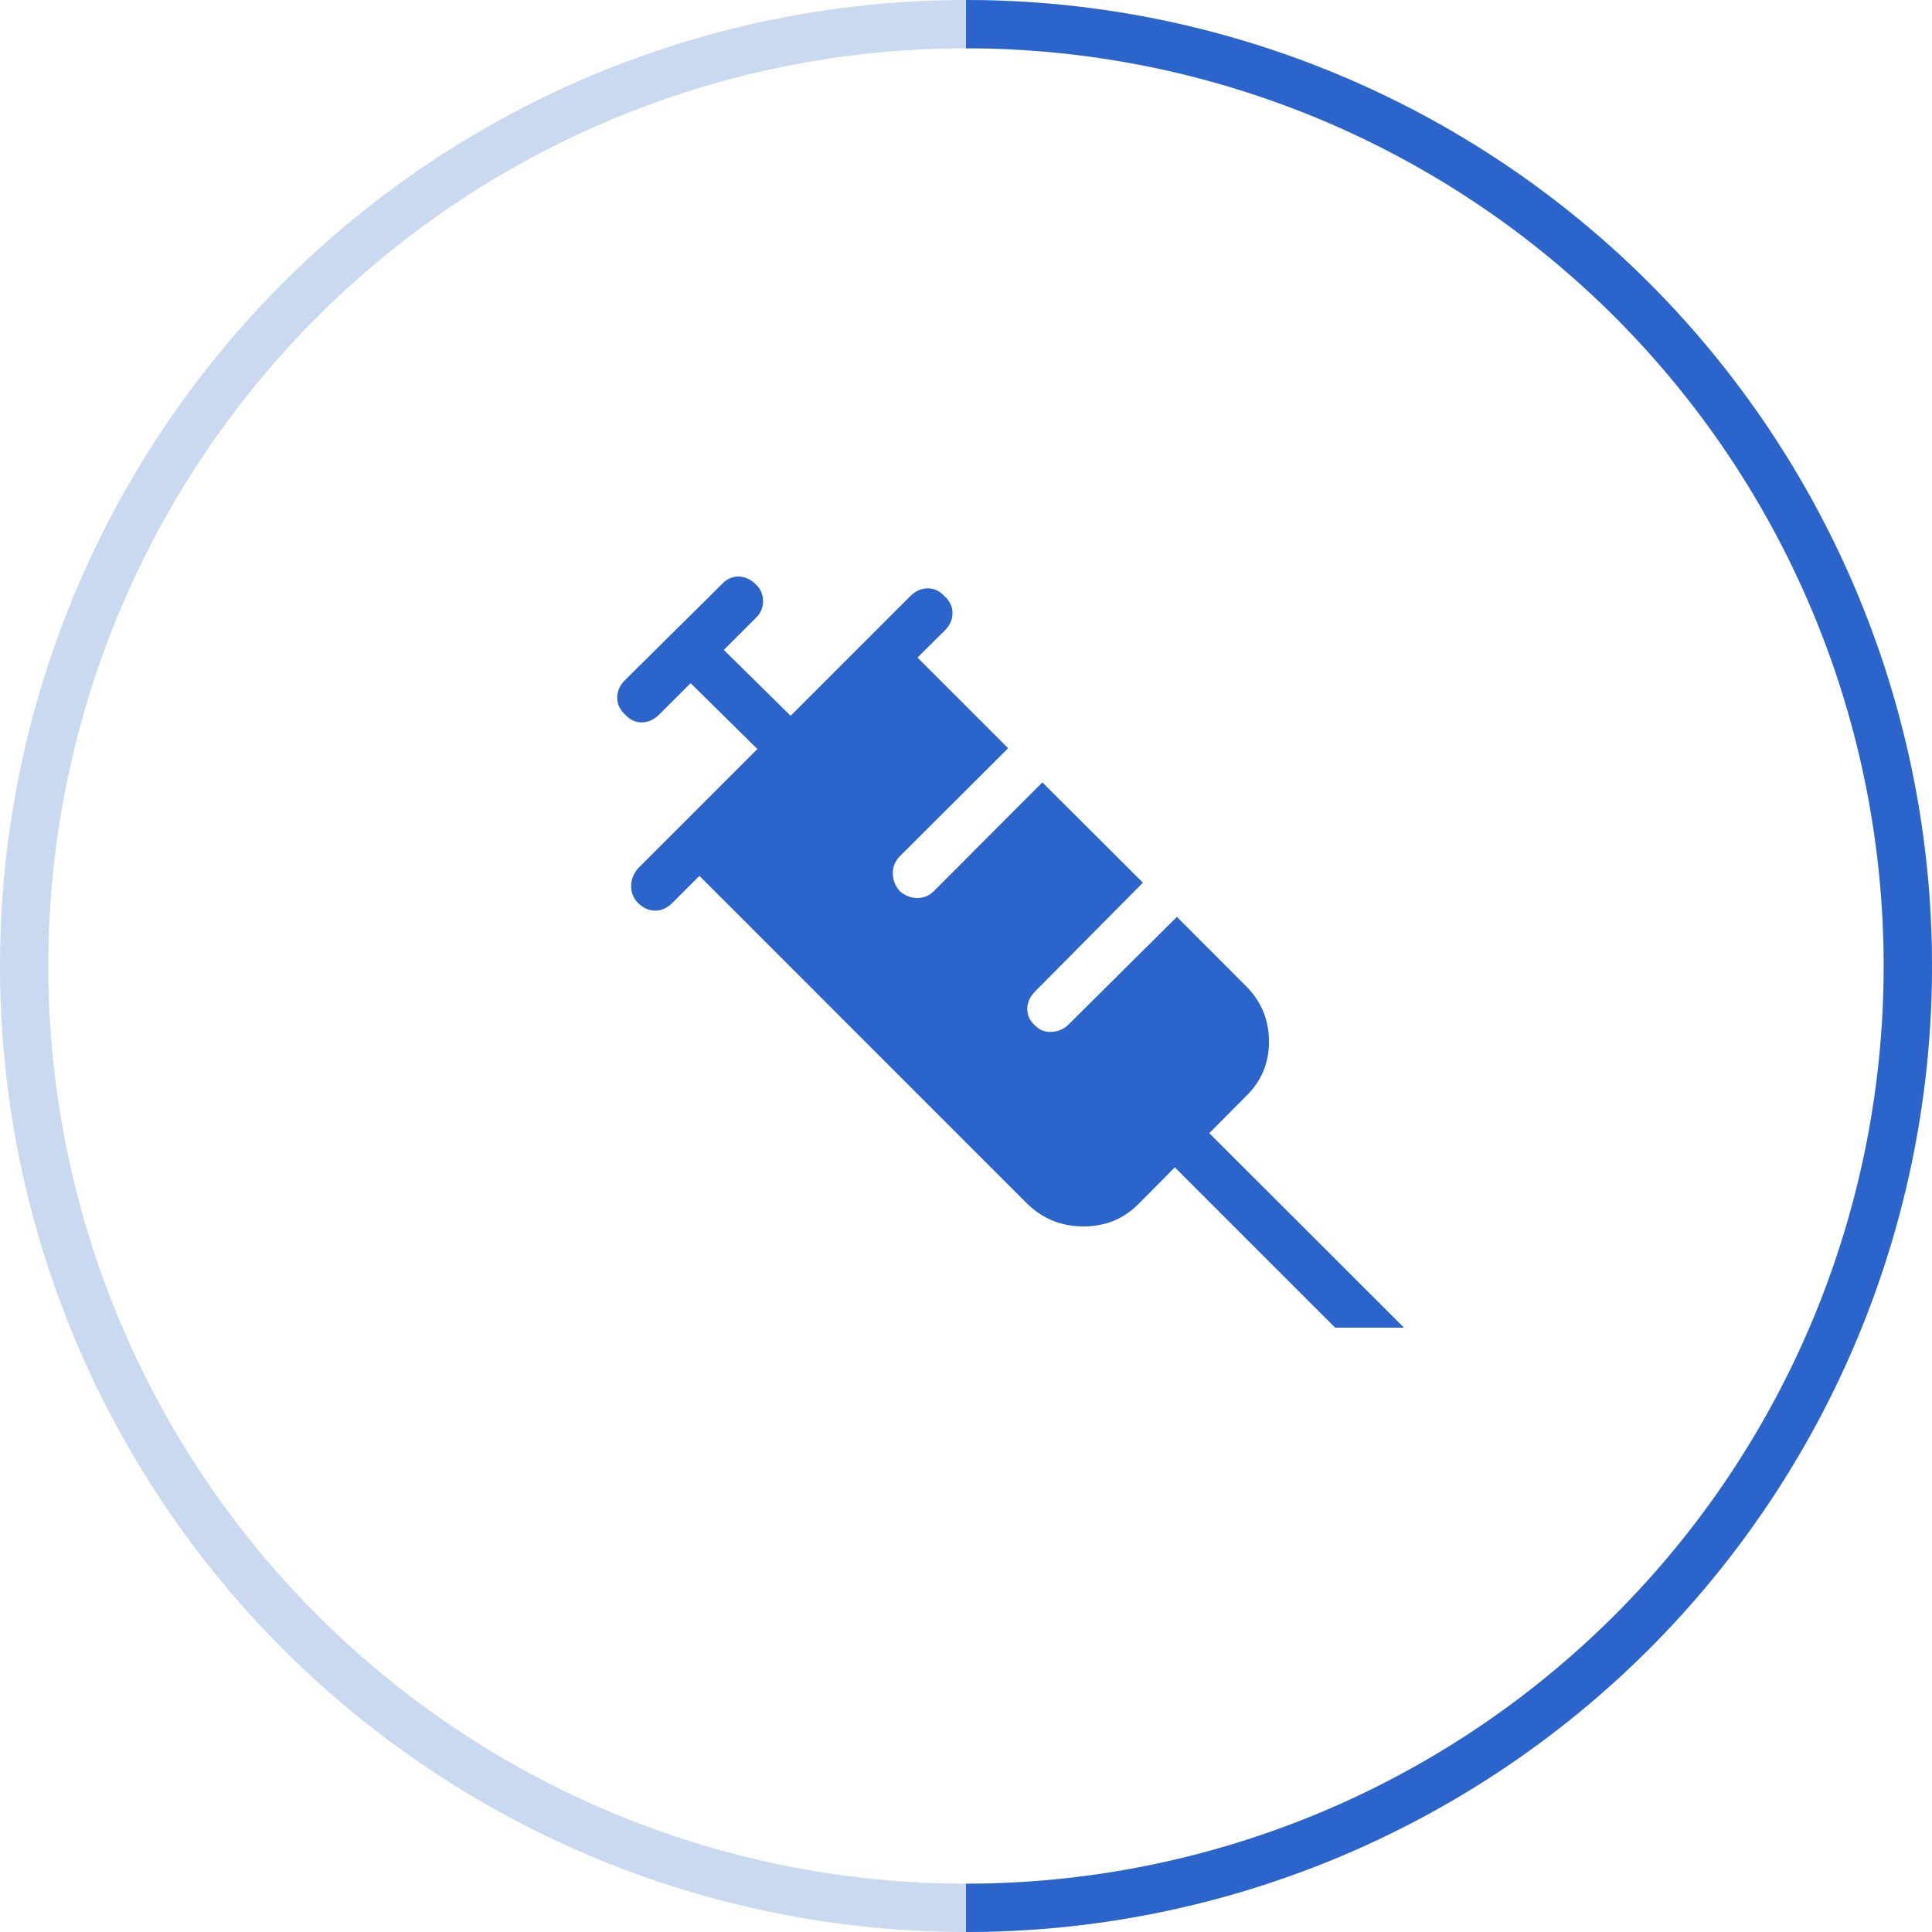 <?xml version="1.0" encoding="UTF-8"?> <svg xmlns="http://www.w3.org/2000/svg" width="40" height="40" viewBox="0 0 40 40" fill="none"><circle cx="20" cy="20" r="19.5" stroke="#C9D9F0"></circle><path d="M20 0.5C22.561 0.5 25.096 1.004 27.462 1.984C29.828 2.964 31.978 4.401 33.789 6.211C35.599 8.022 37.036 10.172 38.016 12.538C38.996 14.903 39.5 17.439 39.5 20C39.5 22.561 38.996 25.096 38.016 27.462C37.036 29.828 35.599 31.978 33.789 33.789C31.978 35.599 29.828 37.036 27.462 38.016C25.096 38.996 22.561 39.5 20 39.5" stroke="#2B65CC"></path><mask id="mask0_116_25" style="mask-type:alpha" maskUnits="userSpaceOnUse" x="8" y="8" width="24" height="24"><rect x="8" y="8" width="24" height="24" fill="#D9D9D9"></rect></mask><g mask="url(#mask0_116_25)"><path d="M13.208 18.694C13.114 18.597 13.067 18.481 13.067 18.347C13.067 18.213 13.114 18.091 13.208 17.981L15.681 15.508L14.298 14.144L13.652 14.79C13.542 14.901 13.419 14.956 13.286 14.956C13.152 14.956 13.036 14.901 12.938 14.79C12.832 14.693 12.779 14.577 12.779 14.443C12.779 14.309 12.832 14.189 12.938 14.083L14.938 12.102C15.036 11.992 15.152 11.937 15.286 11.937C15.419 11.937 15.542 11.992 15.652 12.102C15.749 12.195 15.798 12.31 15.798 12.446C15.798 12.582 15.749 12.697 15.652 12.79L14.986 13.456L16.369 14.819L18.842 12.346C18.953 12.236 19.075 12.181 19.209 12.181C19.343 12.181 19.458 12.236 19.556 12.346C19.666 12.444 19.721 12.559 19.721 12.693C19.721 12.827 19.666 12.949 19.556 13.059L18.996 13.614L20.873 15.491L18.625 17.733C18.531 17.83 18.485 17.946 18.485 18.08C18.485 18.214 18.531 18.336 18.625 18.446C18.735 18.544 18.857 18.592 18.991 18.592C19.125 18.592 19.241 18.544 19.338 18.446L21.581 16.198L23.663 18.275L21.434 20.523C21.324 20.633 21.269 20.756 21.269 20.89C21.269 21.023 21.324 21.139 21.434 21.236C21.528 21.33 21.642 21.373 21.776 21.364C21.91 21.356 22.026 21.305 22.123 21.212L24.366 18.983L25.794 20.412C26.113 20.731 26.273 21.115 26.273 21.564C26.273 22.014 26.113 22.392 25.794 22.698L25.037 23.462L29.069 27.488H27.642L24.323 24.169L23.566 24.933C23.259 25.239 22.881 25.392 22.432 25.392C21.982 25.392 21.598 25.239 21.279 24.933L14.481 18.134L13.921 18.694C13.811 18.801 13.692 18.854 13.565 18.854C13.437 18.854 13.318 18.801 13.208 18.694Z" fill="#2B65CC"></path></g></svg> 